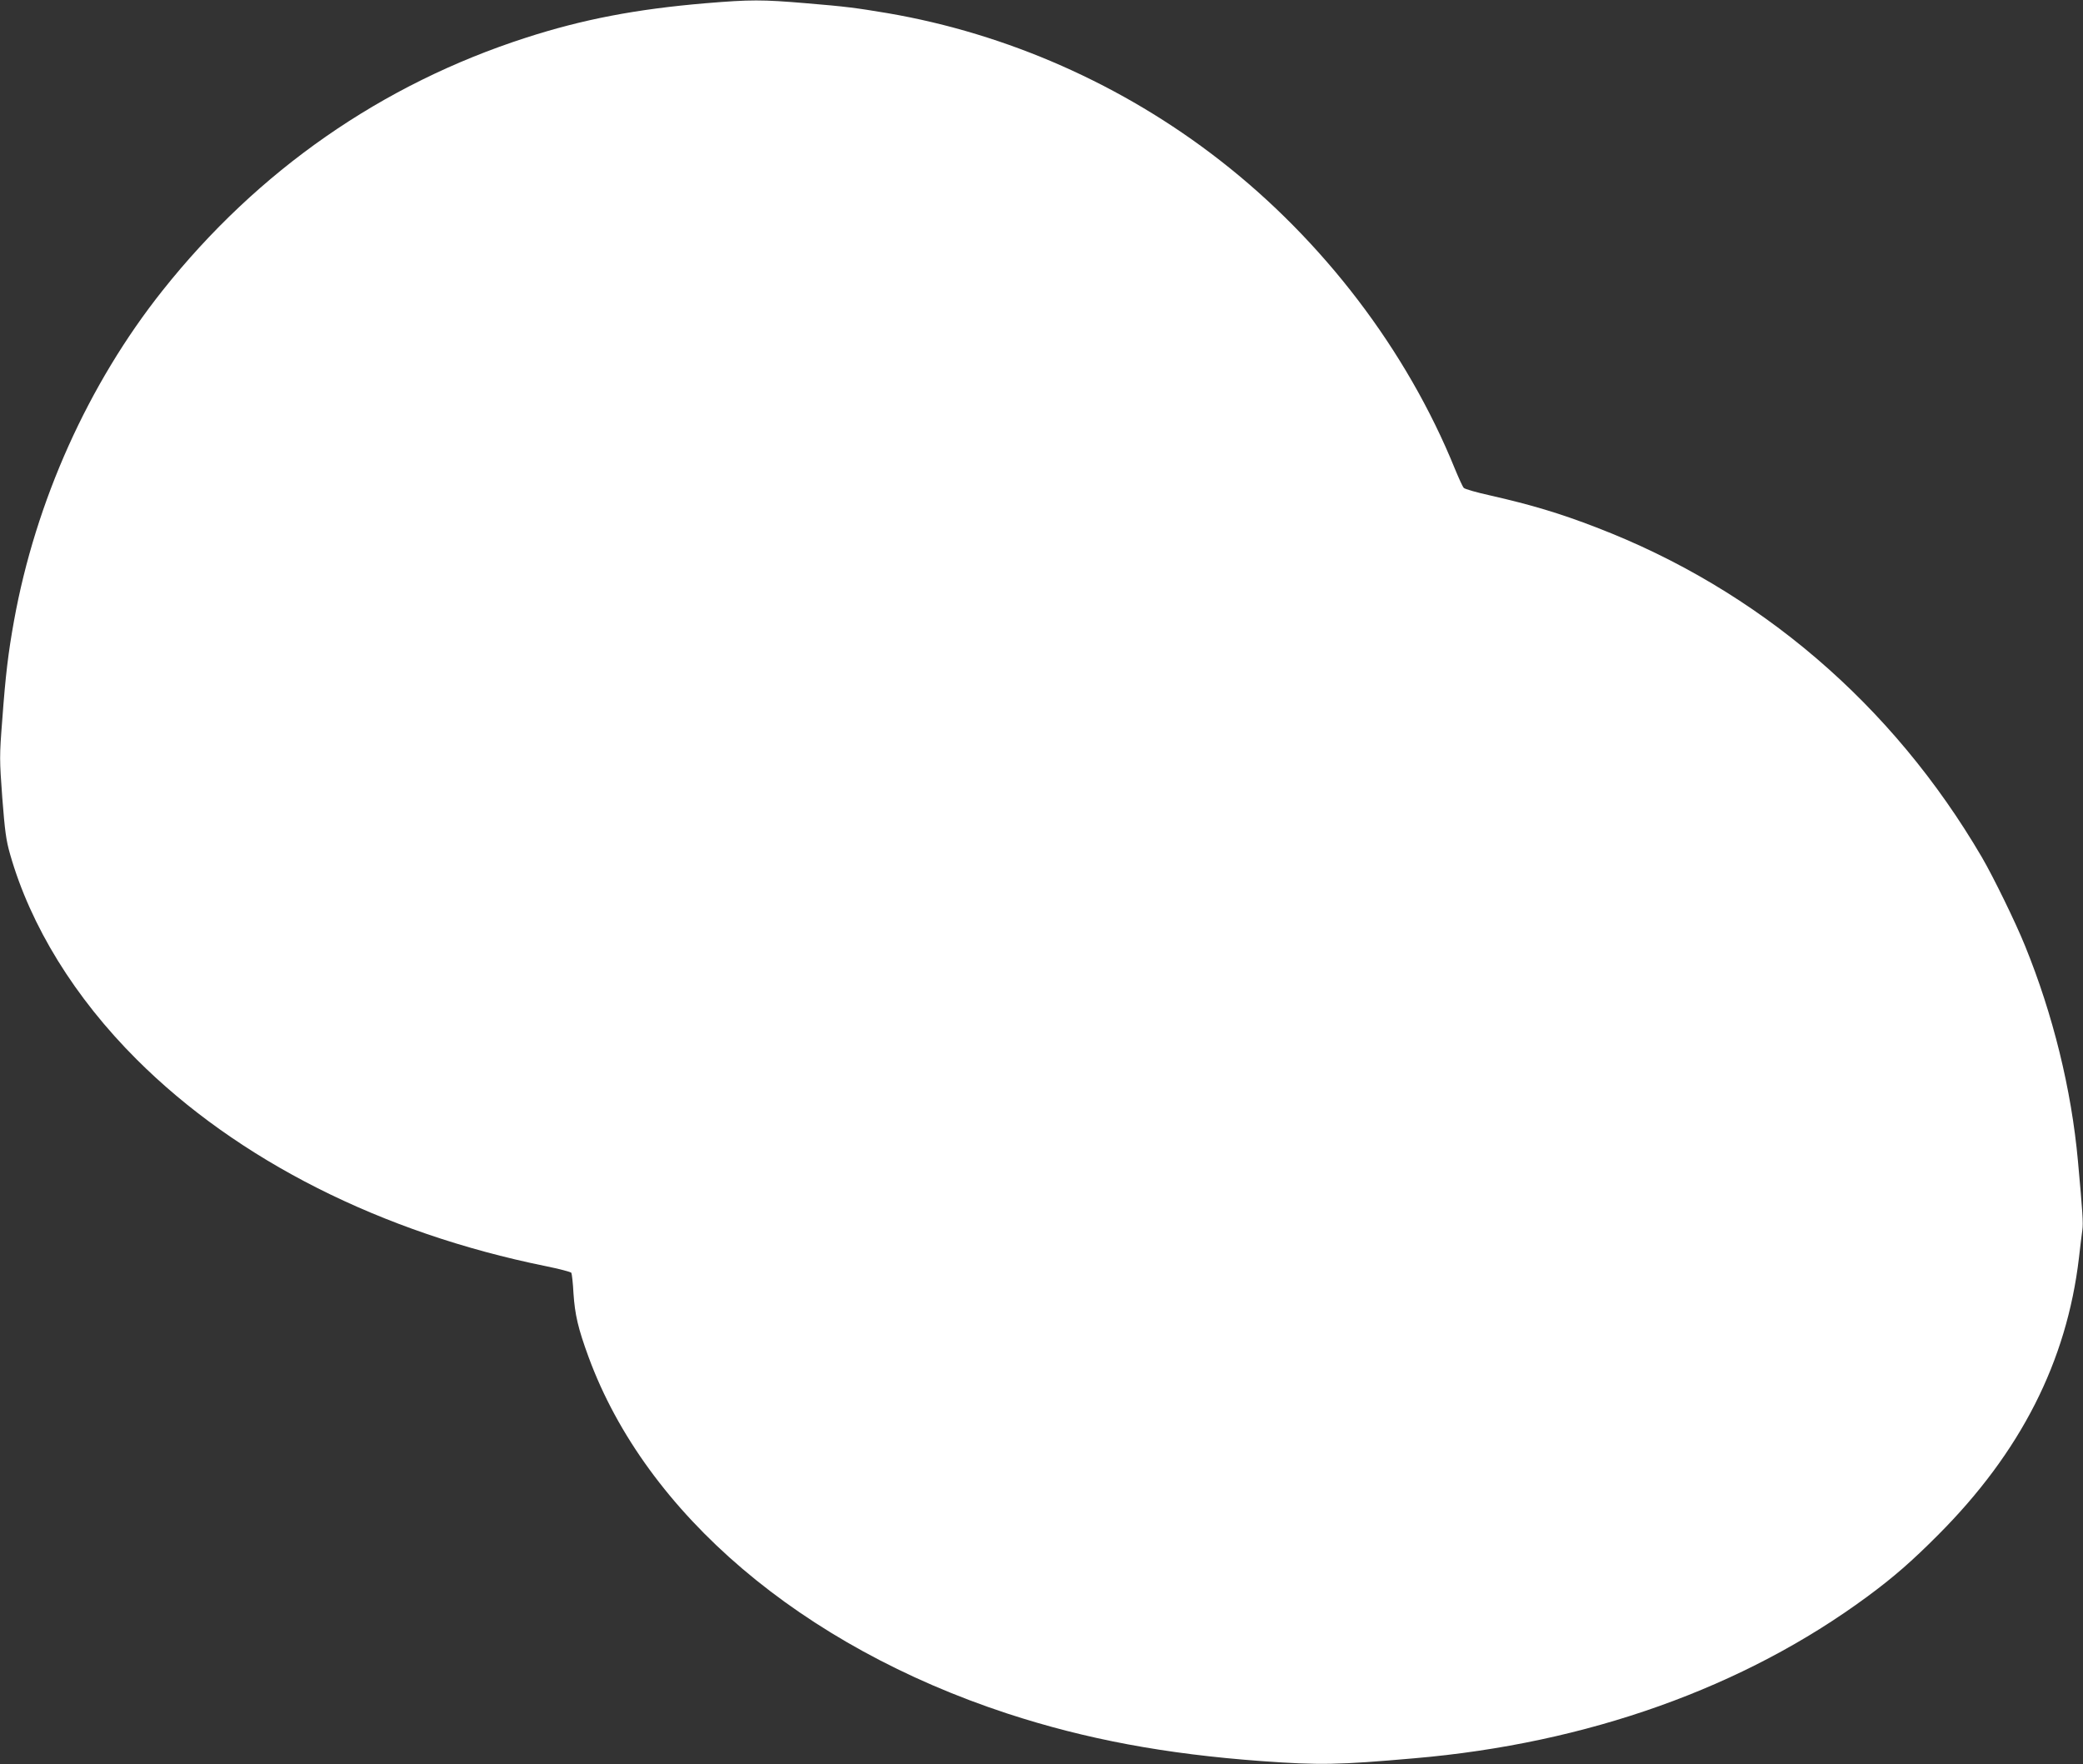 <?xml version="1.0" standalone="no"?>
<!DOCTYPE svg PUBLIC "-//W3C//DTD SVG 20010904//EN"
 "http://www.w3.org/TR/2001/REC-SVG-20010904/DTD/svg10.dtd">
<svg version="1.0" xmlns="http://www.w3.org/2000/svg"
 width="1280pt" height="1084pt" viewBox="0 0 1280 1084"
 preserveAspectRatio="xMidYMid meet">
<rect x="0" y="0" width="1280" height="1084" fill="#333333" stroke="none"/>
<g transform="translate(0,1084) scale(0.1,-0.1)"
fill="#ffffff" stroke="none">
<path d="M4335 10820 c-426 -36 -755 -99 -1104 -212 -884 -285 -1646 -815
-2232 -1553 -457 -575 -780 -1295 -913 -2030 -35 -194 -52 -332 -72 -607 -18
-228 -17 -245 0 -480 16 -204 23 -260 48 -347 126 -442 398 -882 778 -1261
620 -619 1504 -1065 2514 -1270 83 -17 153 -35 157 -41 3 -6 10 -63 13 -126 9
-132 28 -215 93 -392 354 -963 1309 -1775 2573 -2190 483 -158 971 -249 1560
-292 359 -26 472 -24 940 17 1064 91 2028 435 2785 994 159 117 276 219 435
379 507 508 790 1065 865 1701 8 69 17 146 21 172 6 43 2 104 -27 423 -40 442
-154 903 -325 1323 -59 146 -195 424 -265 544 -549 939 -1373 1645 -2369 2027
-222 86 -399 139 -654 197 -82 18 -155 39 -161 46 -7 7 -31 60 -55 118 -295
727 -809 1402 -1445 1896 -596 464 -1305 777 -2040 903 -197 33 -259 41 -500
61 -272 23 -343 23 -620 0z"/>
</g>
</svg>
